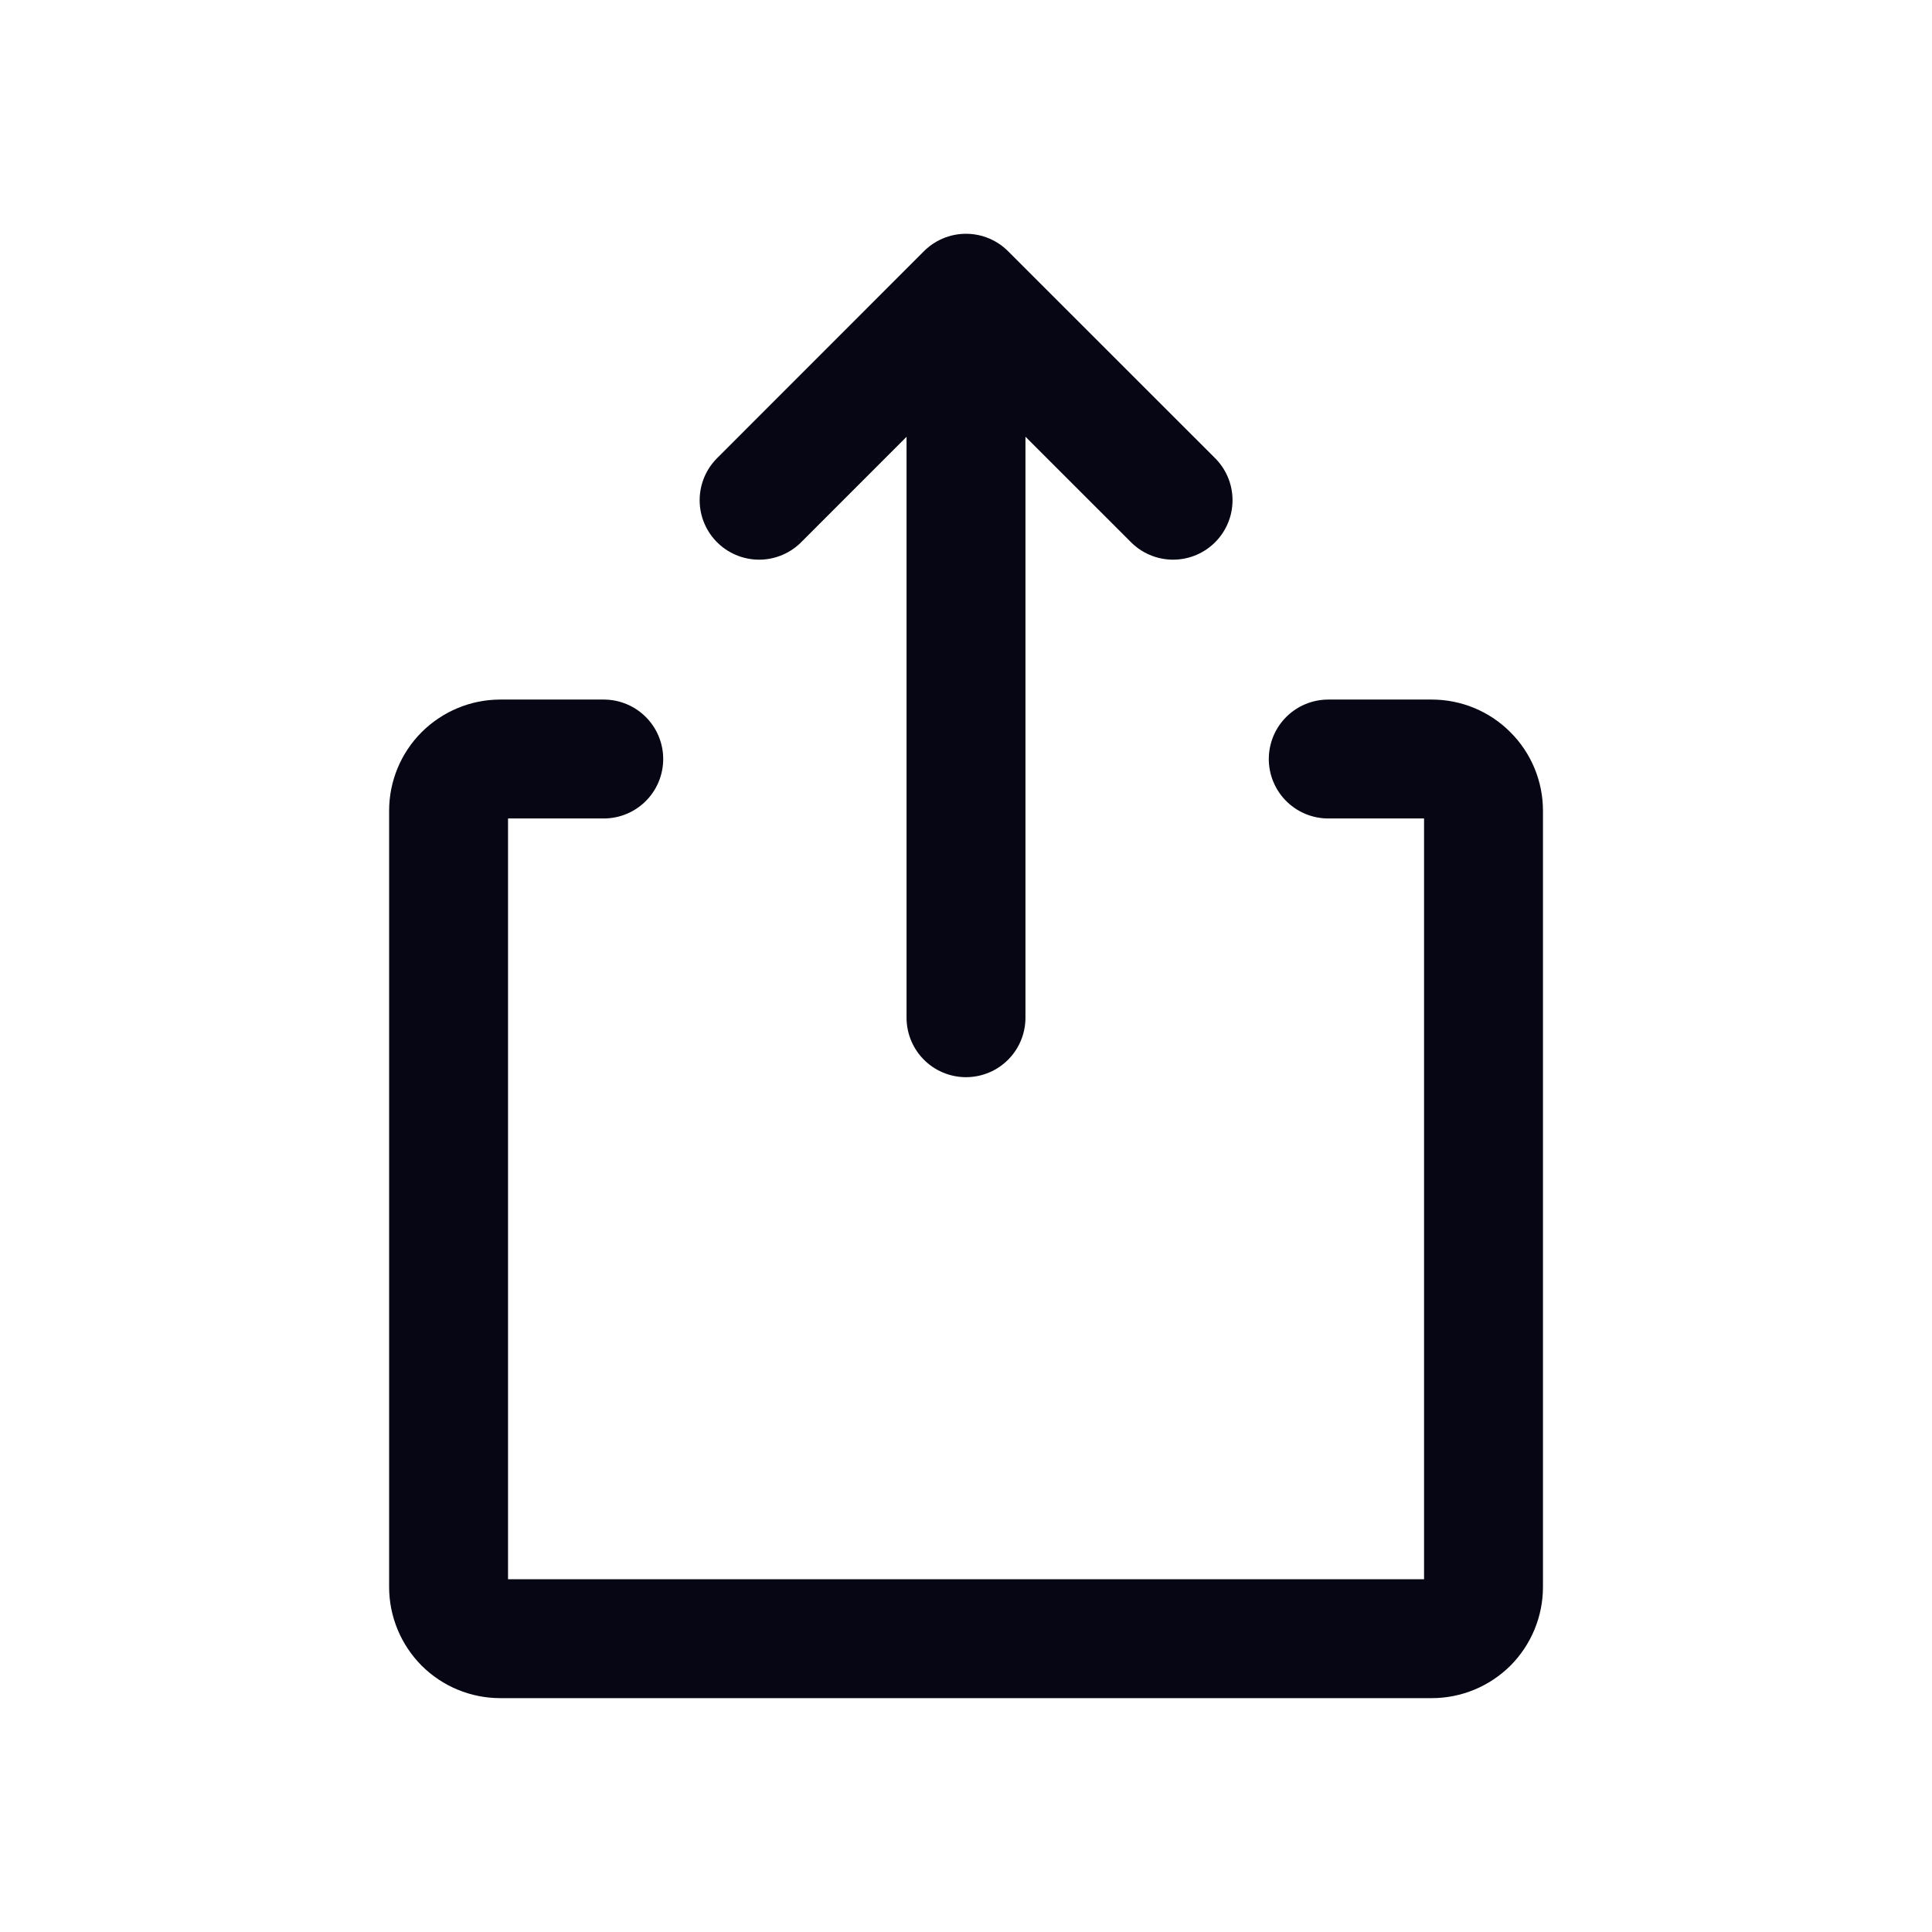 <svg width="22" height="22" viewBox="0 0 22 22" fill="none" xmlns="http://www.w3.org/2000/svg">
<path d="M15.125 8.643H16.304C16.46 8.643 16.61 8.705 16.72 8.816C16.831 8.926 16.893 9.076 16.893 9.232V18.071C16.893 18.227 16.831 18.377 16.721 18.488C16.61 18.598 16.46 18.66 16.304 18.66H5.696C5.54 18.66 5.39 18.598 5.28 18.488C5.17 18.377 5.108 18.227 5.108 18.071V9.232C5.108 9.076 5.17 8.926 5.28 8.816C5.391 8.706 5.54 8.643 5.696 8.643H6.875M11 11.589V3.339M11 3.339L8.644 5.696M11 3.339L13.358 5.696" stroke="#060614" stroke-width="1.354" stroke-linecap="round" stroke-linejoin="round"/>
</svg>
